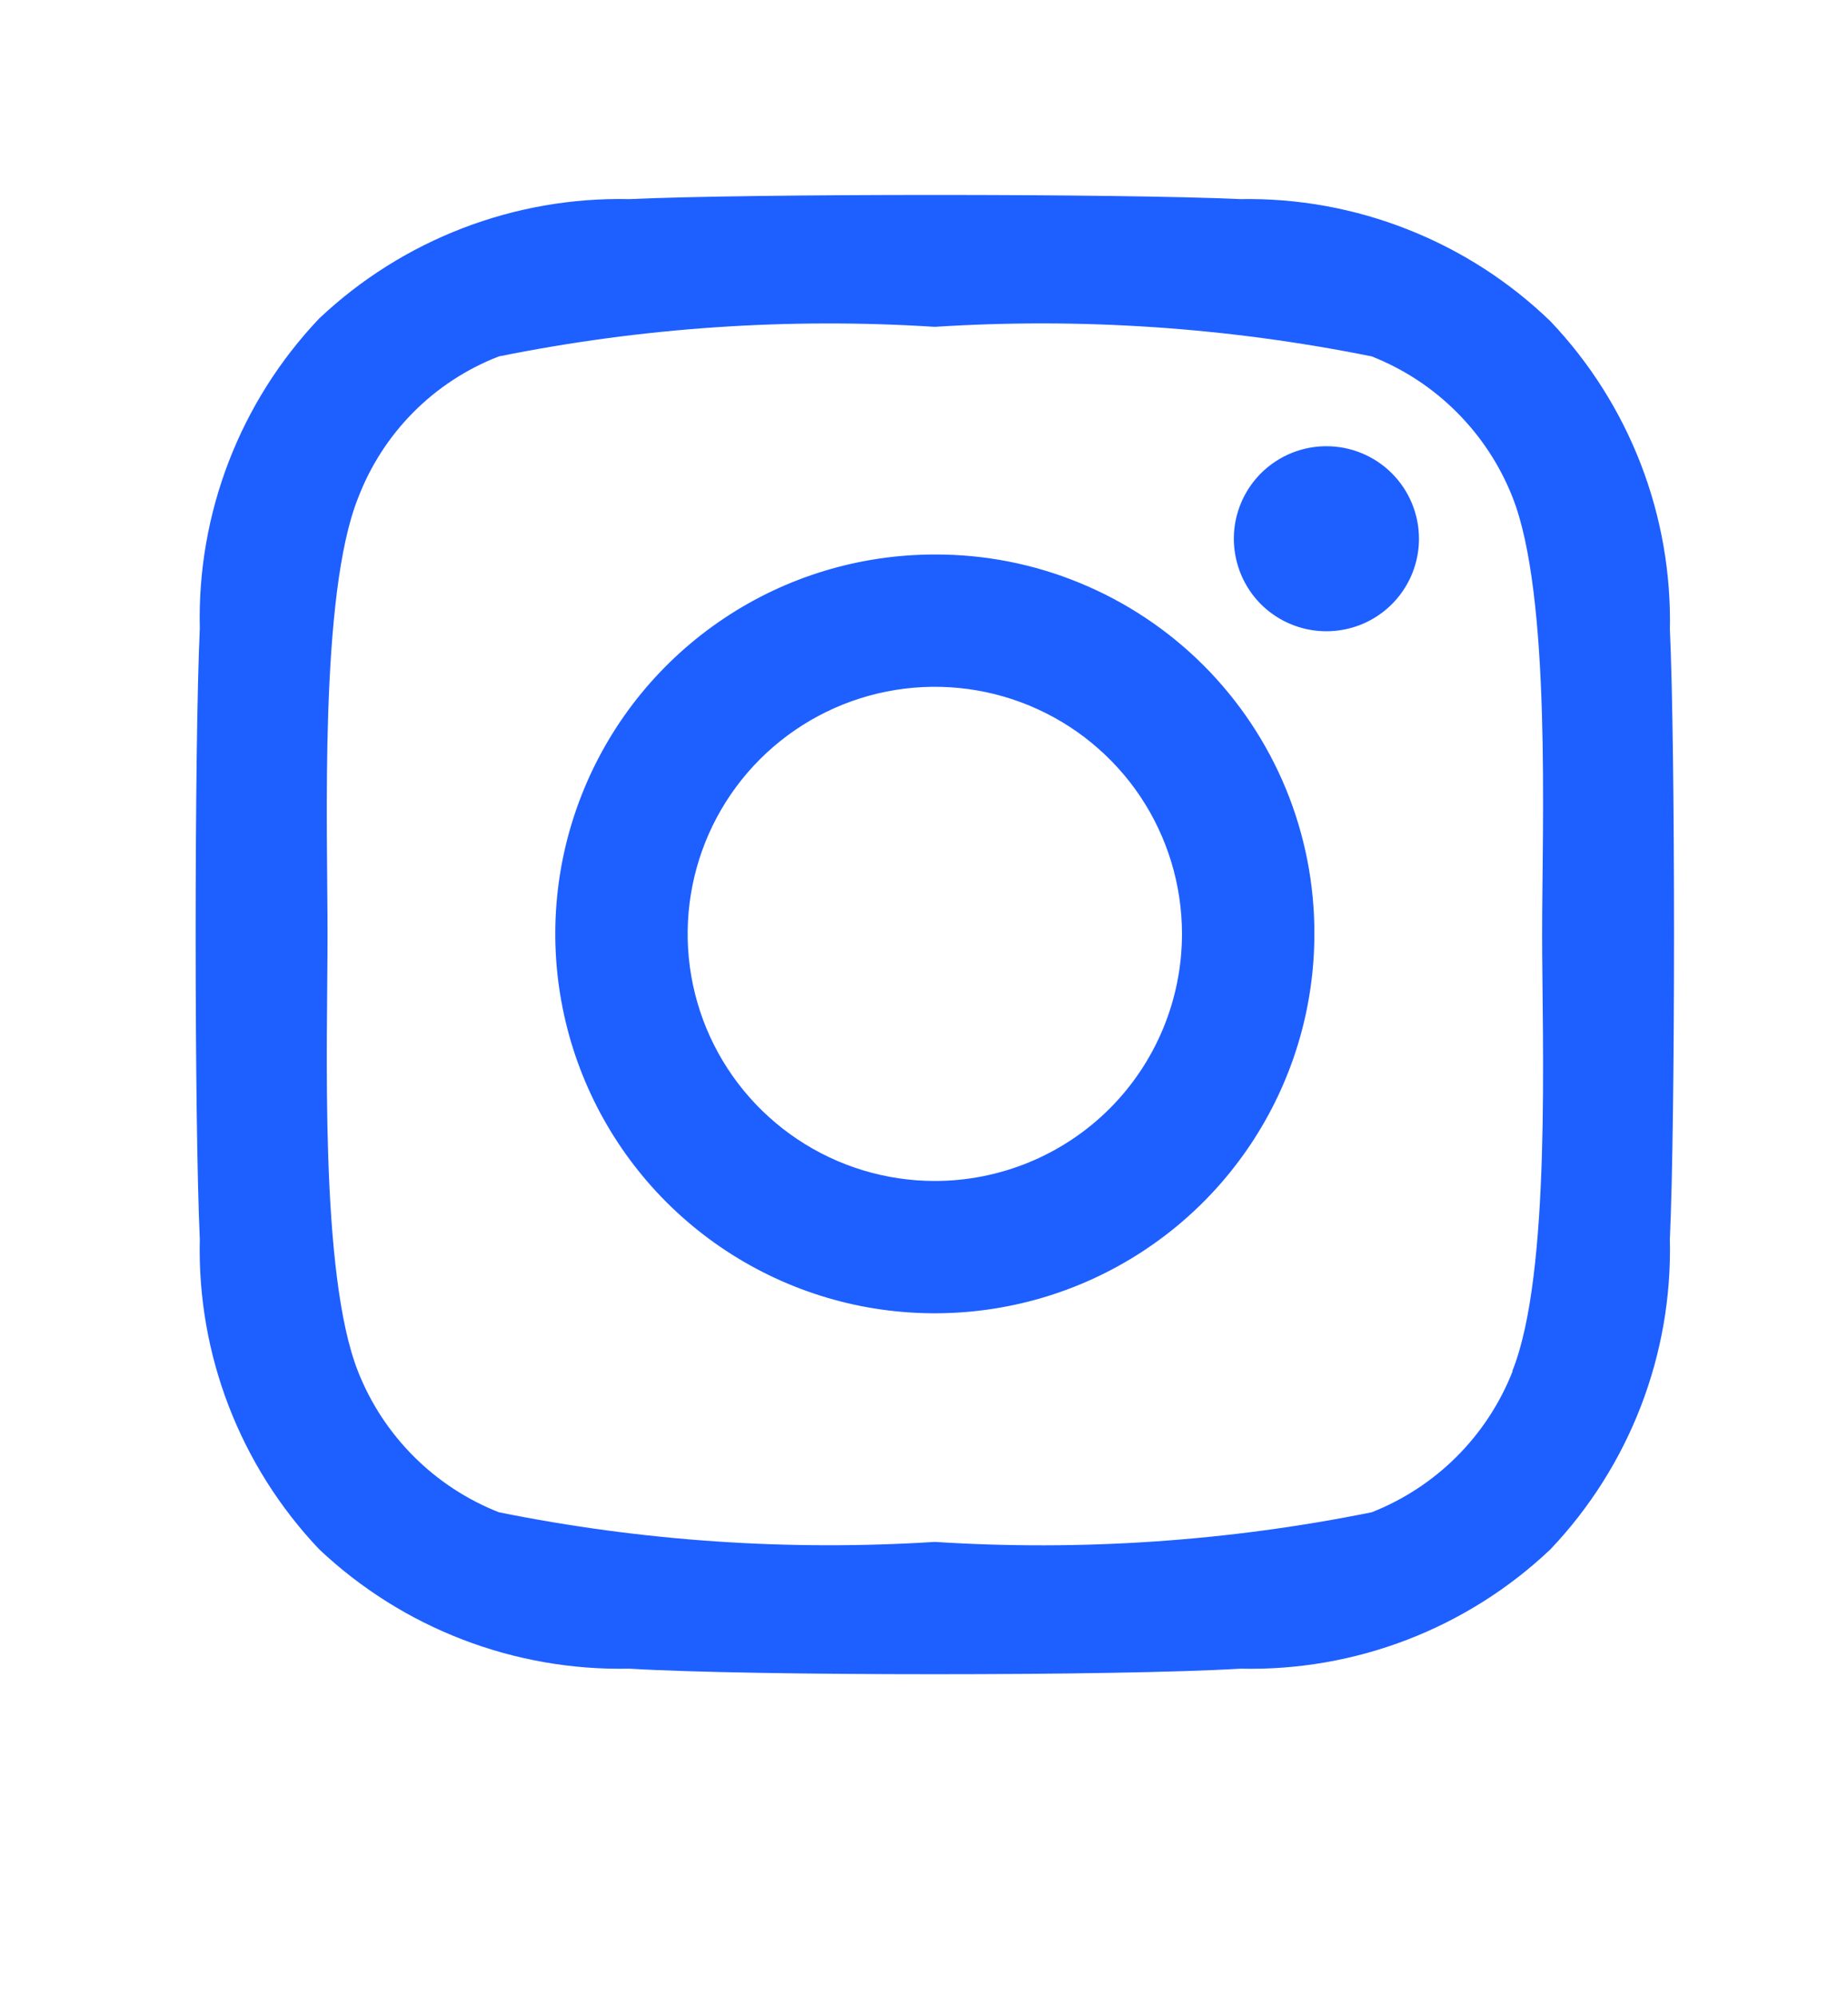 <?xml version="1.0" encoding="UTF-8"?> <svg xmlns="http://www.w3.org/2000/svg" width="25" height="27" viewBox="0 0 25 27" fill="none"><path d="M12.646 7.497C11.631 7.497 10.638 7.797 9.794 8.361C8.949 8.925 8.291 9.726 7.903 10.663C7.514 11.601 7.412 12.632 7.611 13.627C7.809 14.622 8.298 15.536 9.016 16.254C9.734 16.971 10.649 17.46 11.645 17.658C12.641 17.855 13.673 17.754 14.611 17.366C15.55 16.977 16.352 16.32 16.916 15.476C17.48 14.633 17.781 13.641 17.781 12.626C17.783 11.952 17.651 11.284 17.394 10.661C17.136 10.038 16.758 9.472 16.281 8.995C15.804 8.519 15.237 8.141 14.613 7.884C13.99 7.626 13.321 7.495 12.646 7.497ZM12.646 15.967C11.985 15.967 11.339 15.771 10.789 15.404C10.239 15.037 9.81 14.515 9.557 13.905C9.304 13.294 9.238 12.623 9.367 11.975C9.496 11.327 9.814 10.731 10.282 10.264C10.75 9.797 11.345 9.479 11.994 9.35C12.643 9.221 13.315 9.287 13.926 9.54C14.537 9.793 15.059 10.221 15.427 10.77C15.794 11.32 15.99 11.966 15.99 12.626C15.99 13.512 15.638 14.362 15.011 14.989C14.384 15.615 13.533 15.967 12.646 15.967ZM19.196 7.284C19.196 7.531 19.123 7.773 18.985 7.979C18.848 8.185 18.652 8.345 18.423 8.44C18.194 8.534 17.942 8.559 17.7 8.511C17.457 8.463 17.233 8.344 17.058 8.169C16.883 7.994 16.764 7.771 16.716 7.528C16.667 7.285 16.692 7.034 16.787 6.805C16.882 6.576 17.042 6.381 17.248 6.244C17.454 6.106 17.696 6.033 17.944 6.033C18.276 6.033 18.595 6.165 18.829 6.399C19.064 6.634 19.196 6.952 19.196 7.284ZM22.59 8.535C22.628 6.979 22.047 5.472 20.975 4.344C20.418 3.806 19.761 3.384 19.041 3.101C18.322 2.817 17.553 2.678 16.779 2.692C15.151 2.617 10.142 2.617 8.514 2.692C6.957 2.658 5.45 3.238 4.318 4.306C3.246 5.435 2.665 6.942 2.703 8.497C2.628 10.124 2.628 15.129 2.703 16.755C2.665 18.311 3.246 19.818 4.318 20.947C5.45 22.015 6.957 22.594 8.514 22.561C10.167 22.661 15.126 22.661 16.779 22.561C18.336 22.598 19.845 22.018 20.975 20.947C22.047 19.818 22.628 18.311 22.59 16.755C22.665 15.129 22.665 10.124 22.59 8.497V8.535ZM20.461 18.544C20.291 18.975 20.034 19.366 19.707 19.693C19.38 20.02 18.988 20.276 18.558 20.446C16.613 20.839 14.626 20.974 12.646 20.847C10.671 20.972 8.688 20.838 6.748 20.446C6.317 20.276 5.926 20.02 5.599 19.693C5.271 19.366 5.014 18.975 4.844 18.544C4.318 17.218 4.431 14.09 4.431 12.639C4.431 11.188 4.318 8.047 4.844 6.733C5.01 6.299 5.264 5.904 5.592 5.574C5.92 5.244 6.314 4.987 6.748 4.819C8.688 4.427 10.671 4.293 12.646 4.419C14.626 4.292 16.613 4.426 18.558 4.819C18.988 4.989 19.38 5.245 19.707 5.573C20.034 5.9 20.291 6.29 20.461 6.721C20.987 8.047 20.862 11.175 20.862 12.626C20.862 14.078 20.987 17.218 20.461 18.532V18.544Z" fill="#1E5FFF"></path></svg> 
